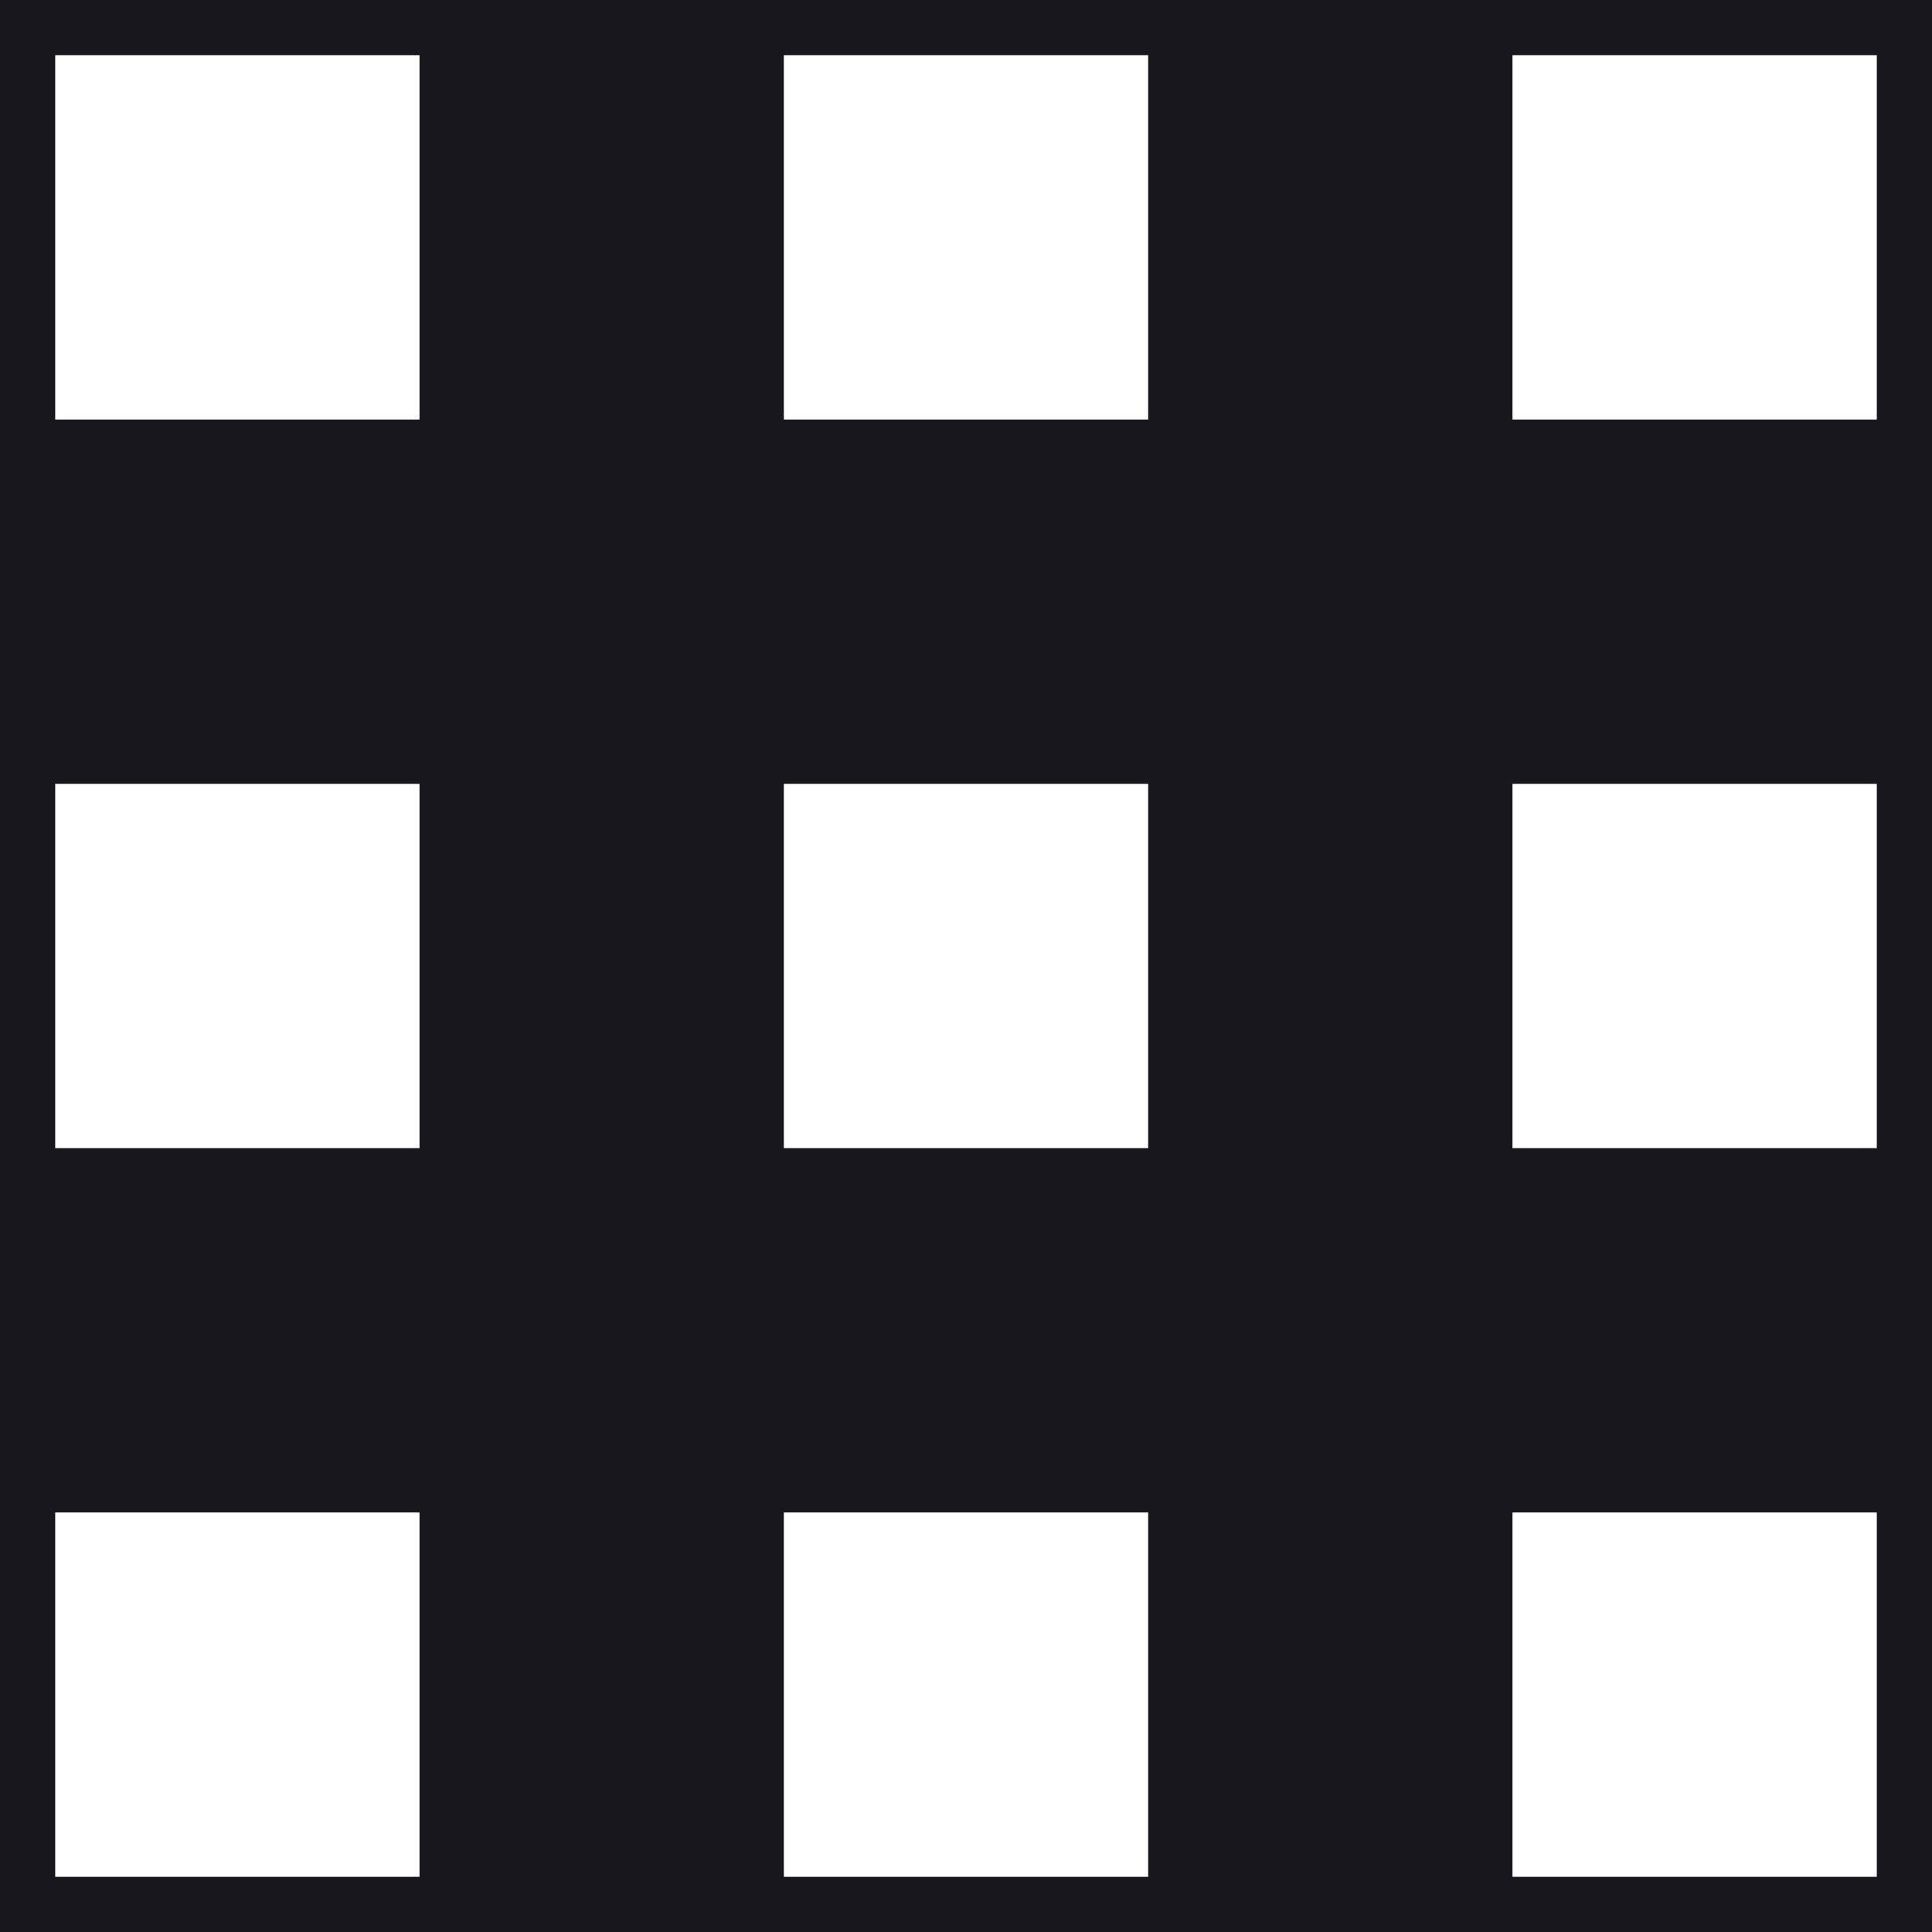 <?xml version="1.0" encoding="utf-8"?>
<!-- Generator: Adobe Illustrator 24.1.3, SVG Export Plug-In . SVG Version: 6.00 Build 0)  -->
<svg version="1.1" id="Calque_1" xmlns="http://www.w3.org/2000/svg" xmlns:xlink="http://www.w3.org/1999/xlink" x="0px" y="0px"
	 viewBox="0 0 35 35" style="enable-background:new 0 0 35 35;" xml:space="preserve">
<style type="text/css">
	.st0{fill:#18171E;}
</style>
<path class="st0" d="M0,0v35h35V0H0z M7.6,34H1v-6.6h6.6V34z M7.6,20.8H1v-6.6h6.6V20.8z M7.6,7.6H1V1h6.6V7.6z M20.8,34h-6.6v-6.6
	h6.6V34z M20.8,20.8h-6.6v-6.6h6.6V20.8z M20.8,7.6h-6.6V1h6.6V7.6z M34,34h-6.6v-6.6H34V34z M34,20.8h-6.6v-6.6H34V20.8z M34,7.6
	h-6.6V1H34V7.6z"/>
</svg>
